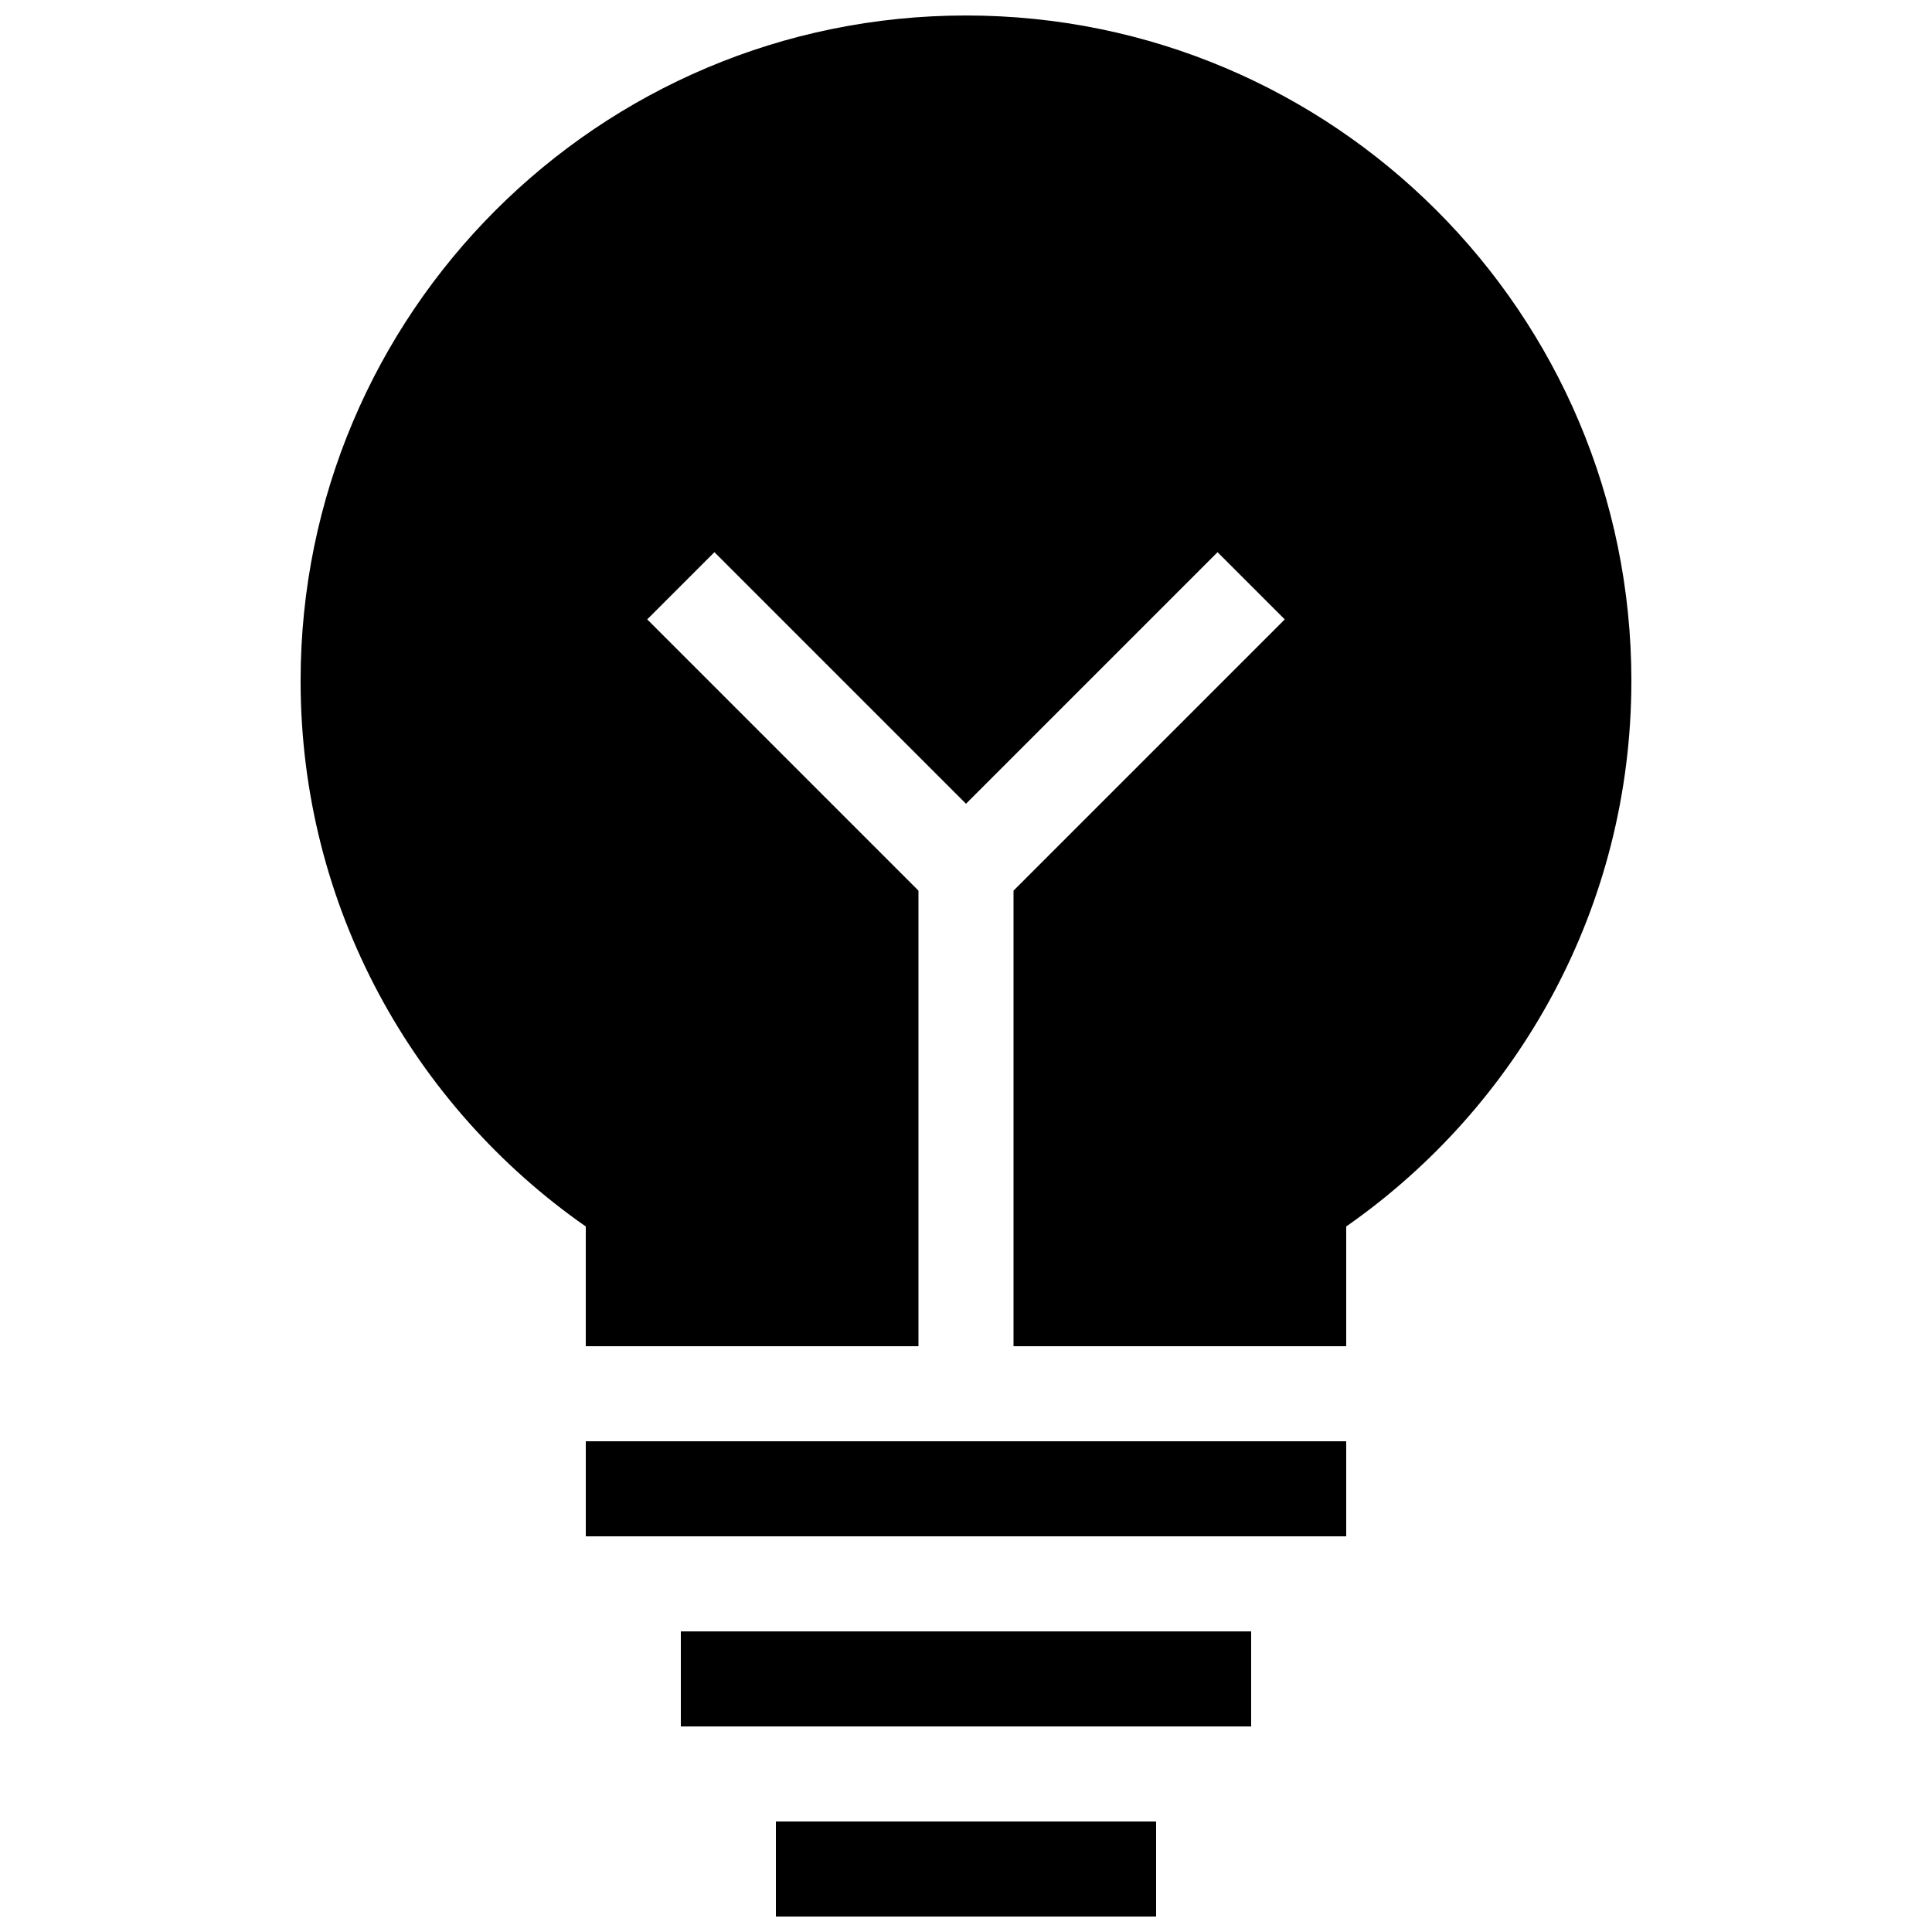 <?xml version="1.0" encoding="UTF-8"?>
<!-- Uploaded to: SVG Repo, www.svgrepo.com, Generator: SVG Repo Mixer Tools -->
<svg width="800px" height="800px" version="1.1" viewBox="144 144 512 512" xmlns="http://www.w3.org/2000/svg">
 <defs>
  <clipPath id="a">
   <path d="m223 148.09h354v503.81h-354z"/>
  </clipPath>
 </defs>
 <g clip-path="url(#a)">
  <path d="m576.33 324.43c0 59.902-29.918 112.72-75.57 144.6v31.738h-88.168v-120.74l71.883-71.883-17.809-17.809-66.668 66.668-66.672-66.672-17.809 17.809 71.883 71.887v120.74h-88.164v-31.734c-45.66-31.883-75.574-84.699-75.574-144.6 0-97.391 78.938-176.33 176.34-176.33 97.391 0 176.33 78.941 176.33 176.33zm-277.09 226.71h201.52v-25.191h-201.52zm25.188 50.383h151.14v-25.191h-151.14zm25.191 50.379h100.76v-25.191h-100.76z"/>
 </g>
</svg>
